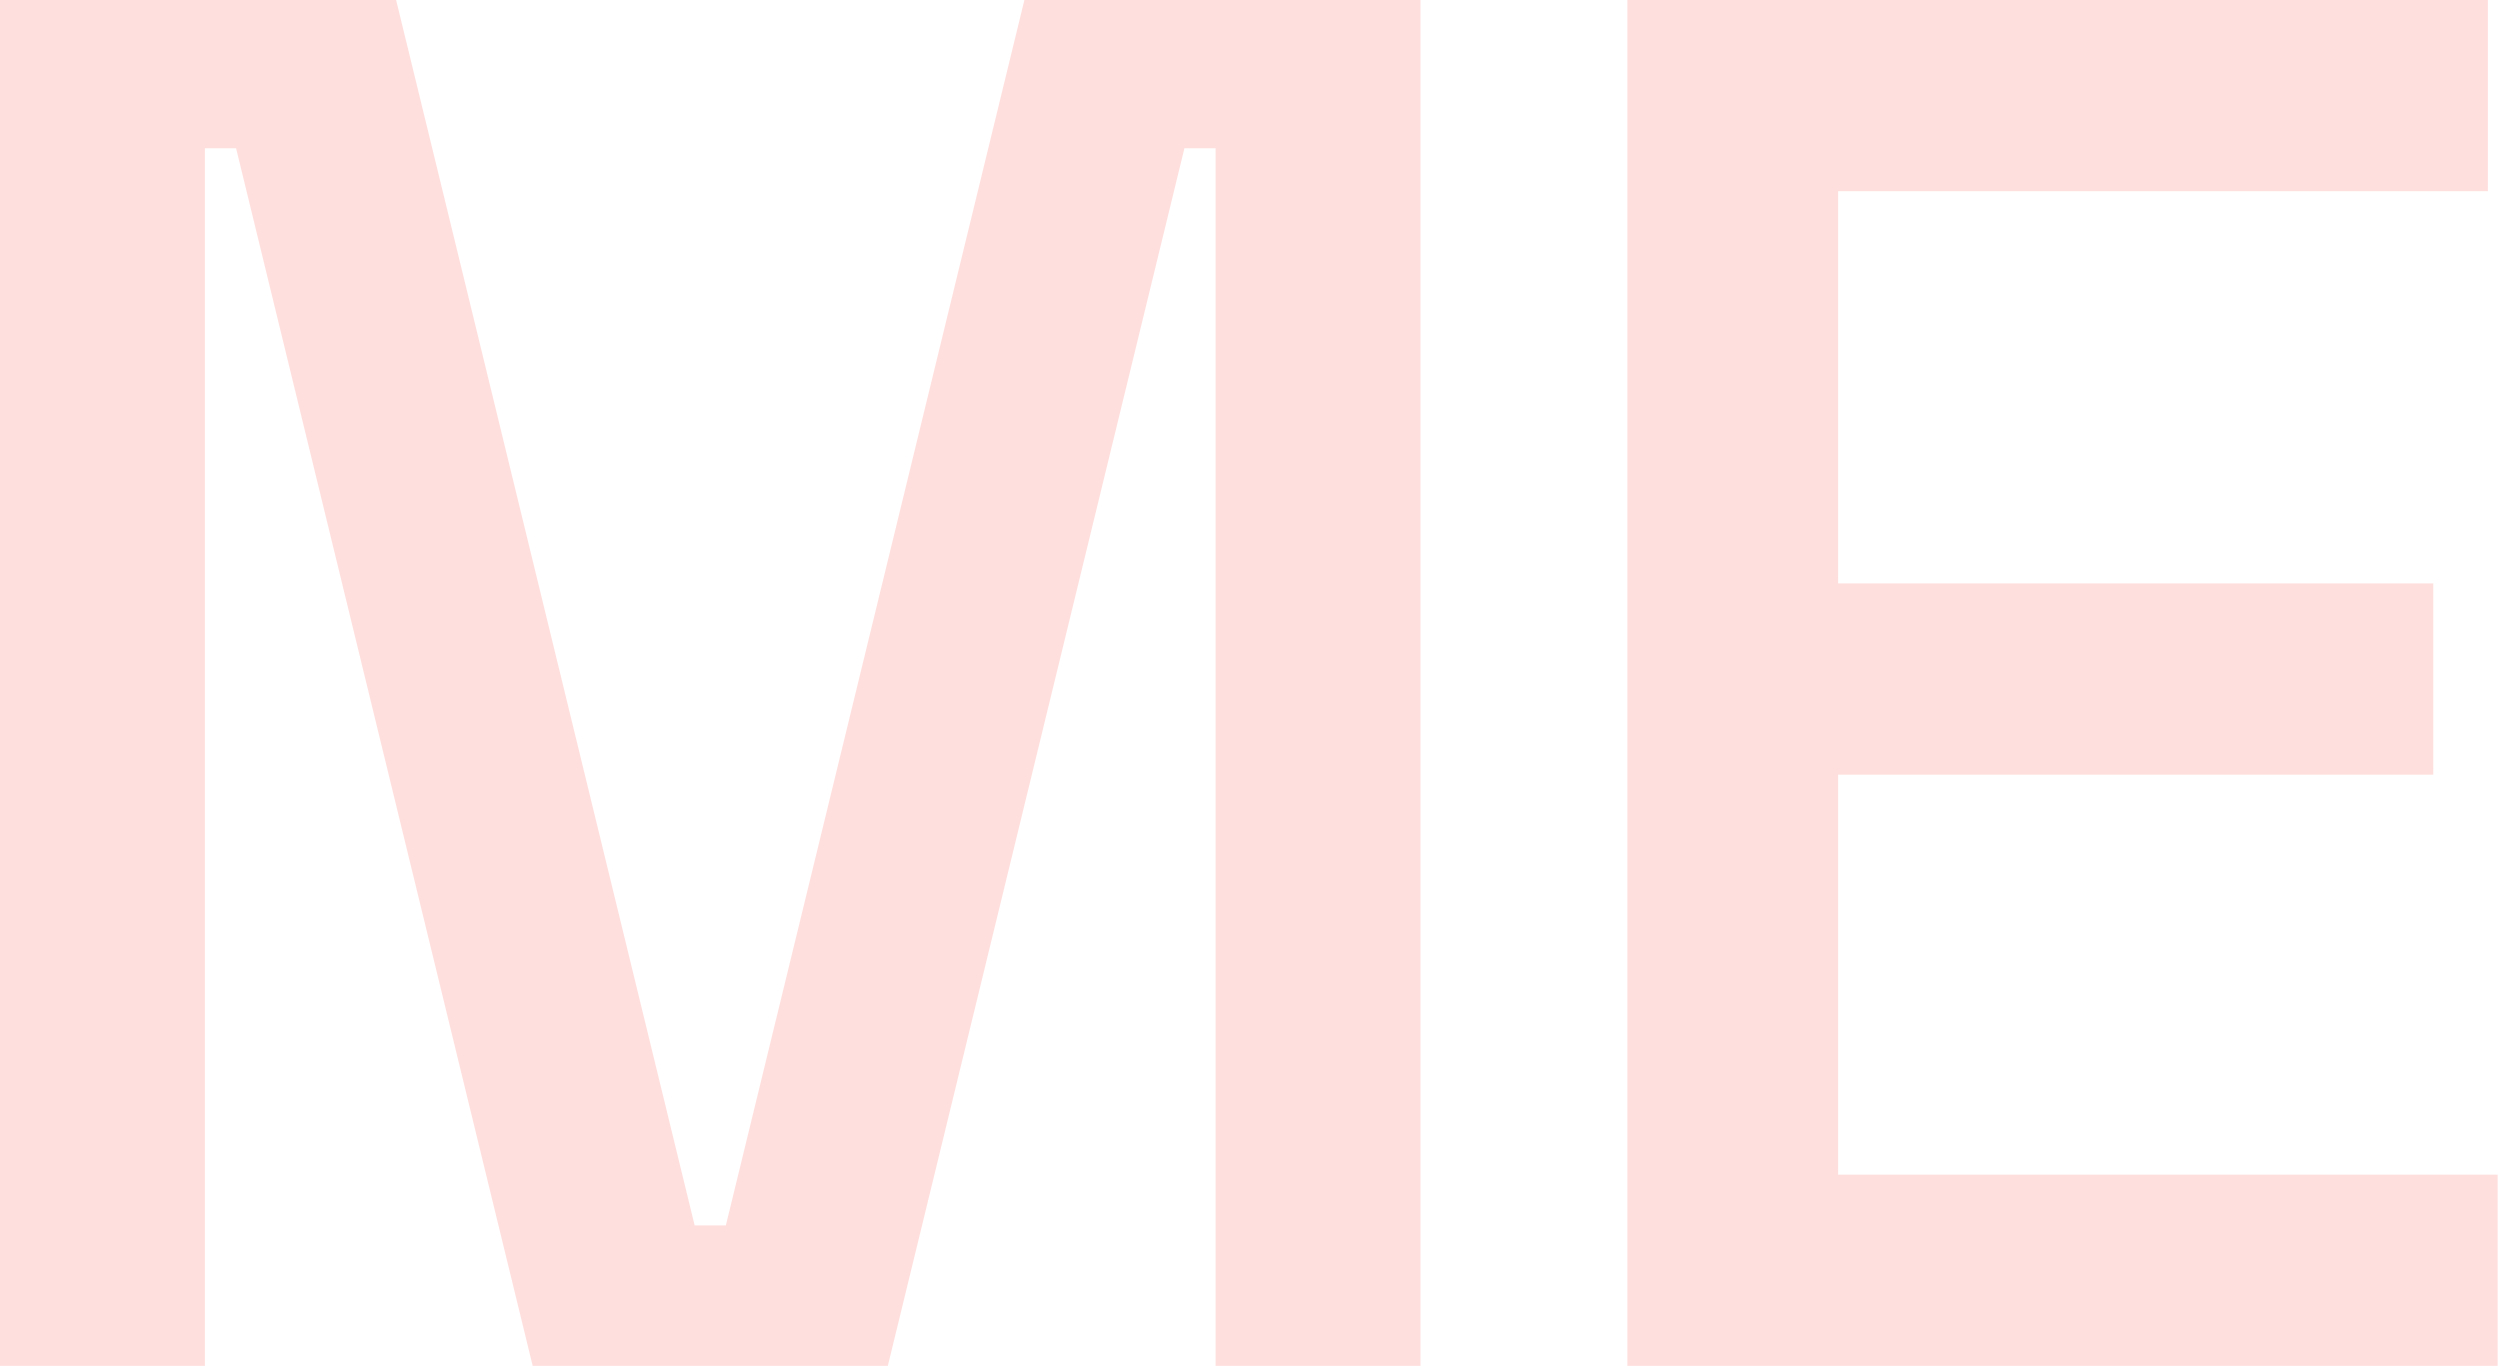 <svg xmlns="http://www.w3.org/2000/svg" width="507" height="277" viewBox="0 0 507 277" fill="none"><path d="M330.035 277V0H504.545V38.78H372.772V118.319H493.465V157.099H372.772V238.22H506.524V277H330.035Z" fill="#FFDFDD"></path><path d="M0 277V0H80.33L140.874 248.509H147.206L207.75 0H288.08V277H246.53V30.074H240.199L180.05 277H108.03L47.881 30.074H41.55V277H0Z" fill="#FFDFDD"></path></svg>